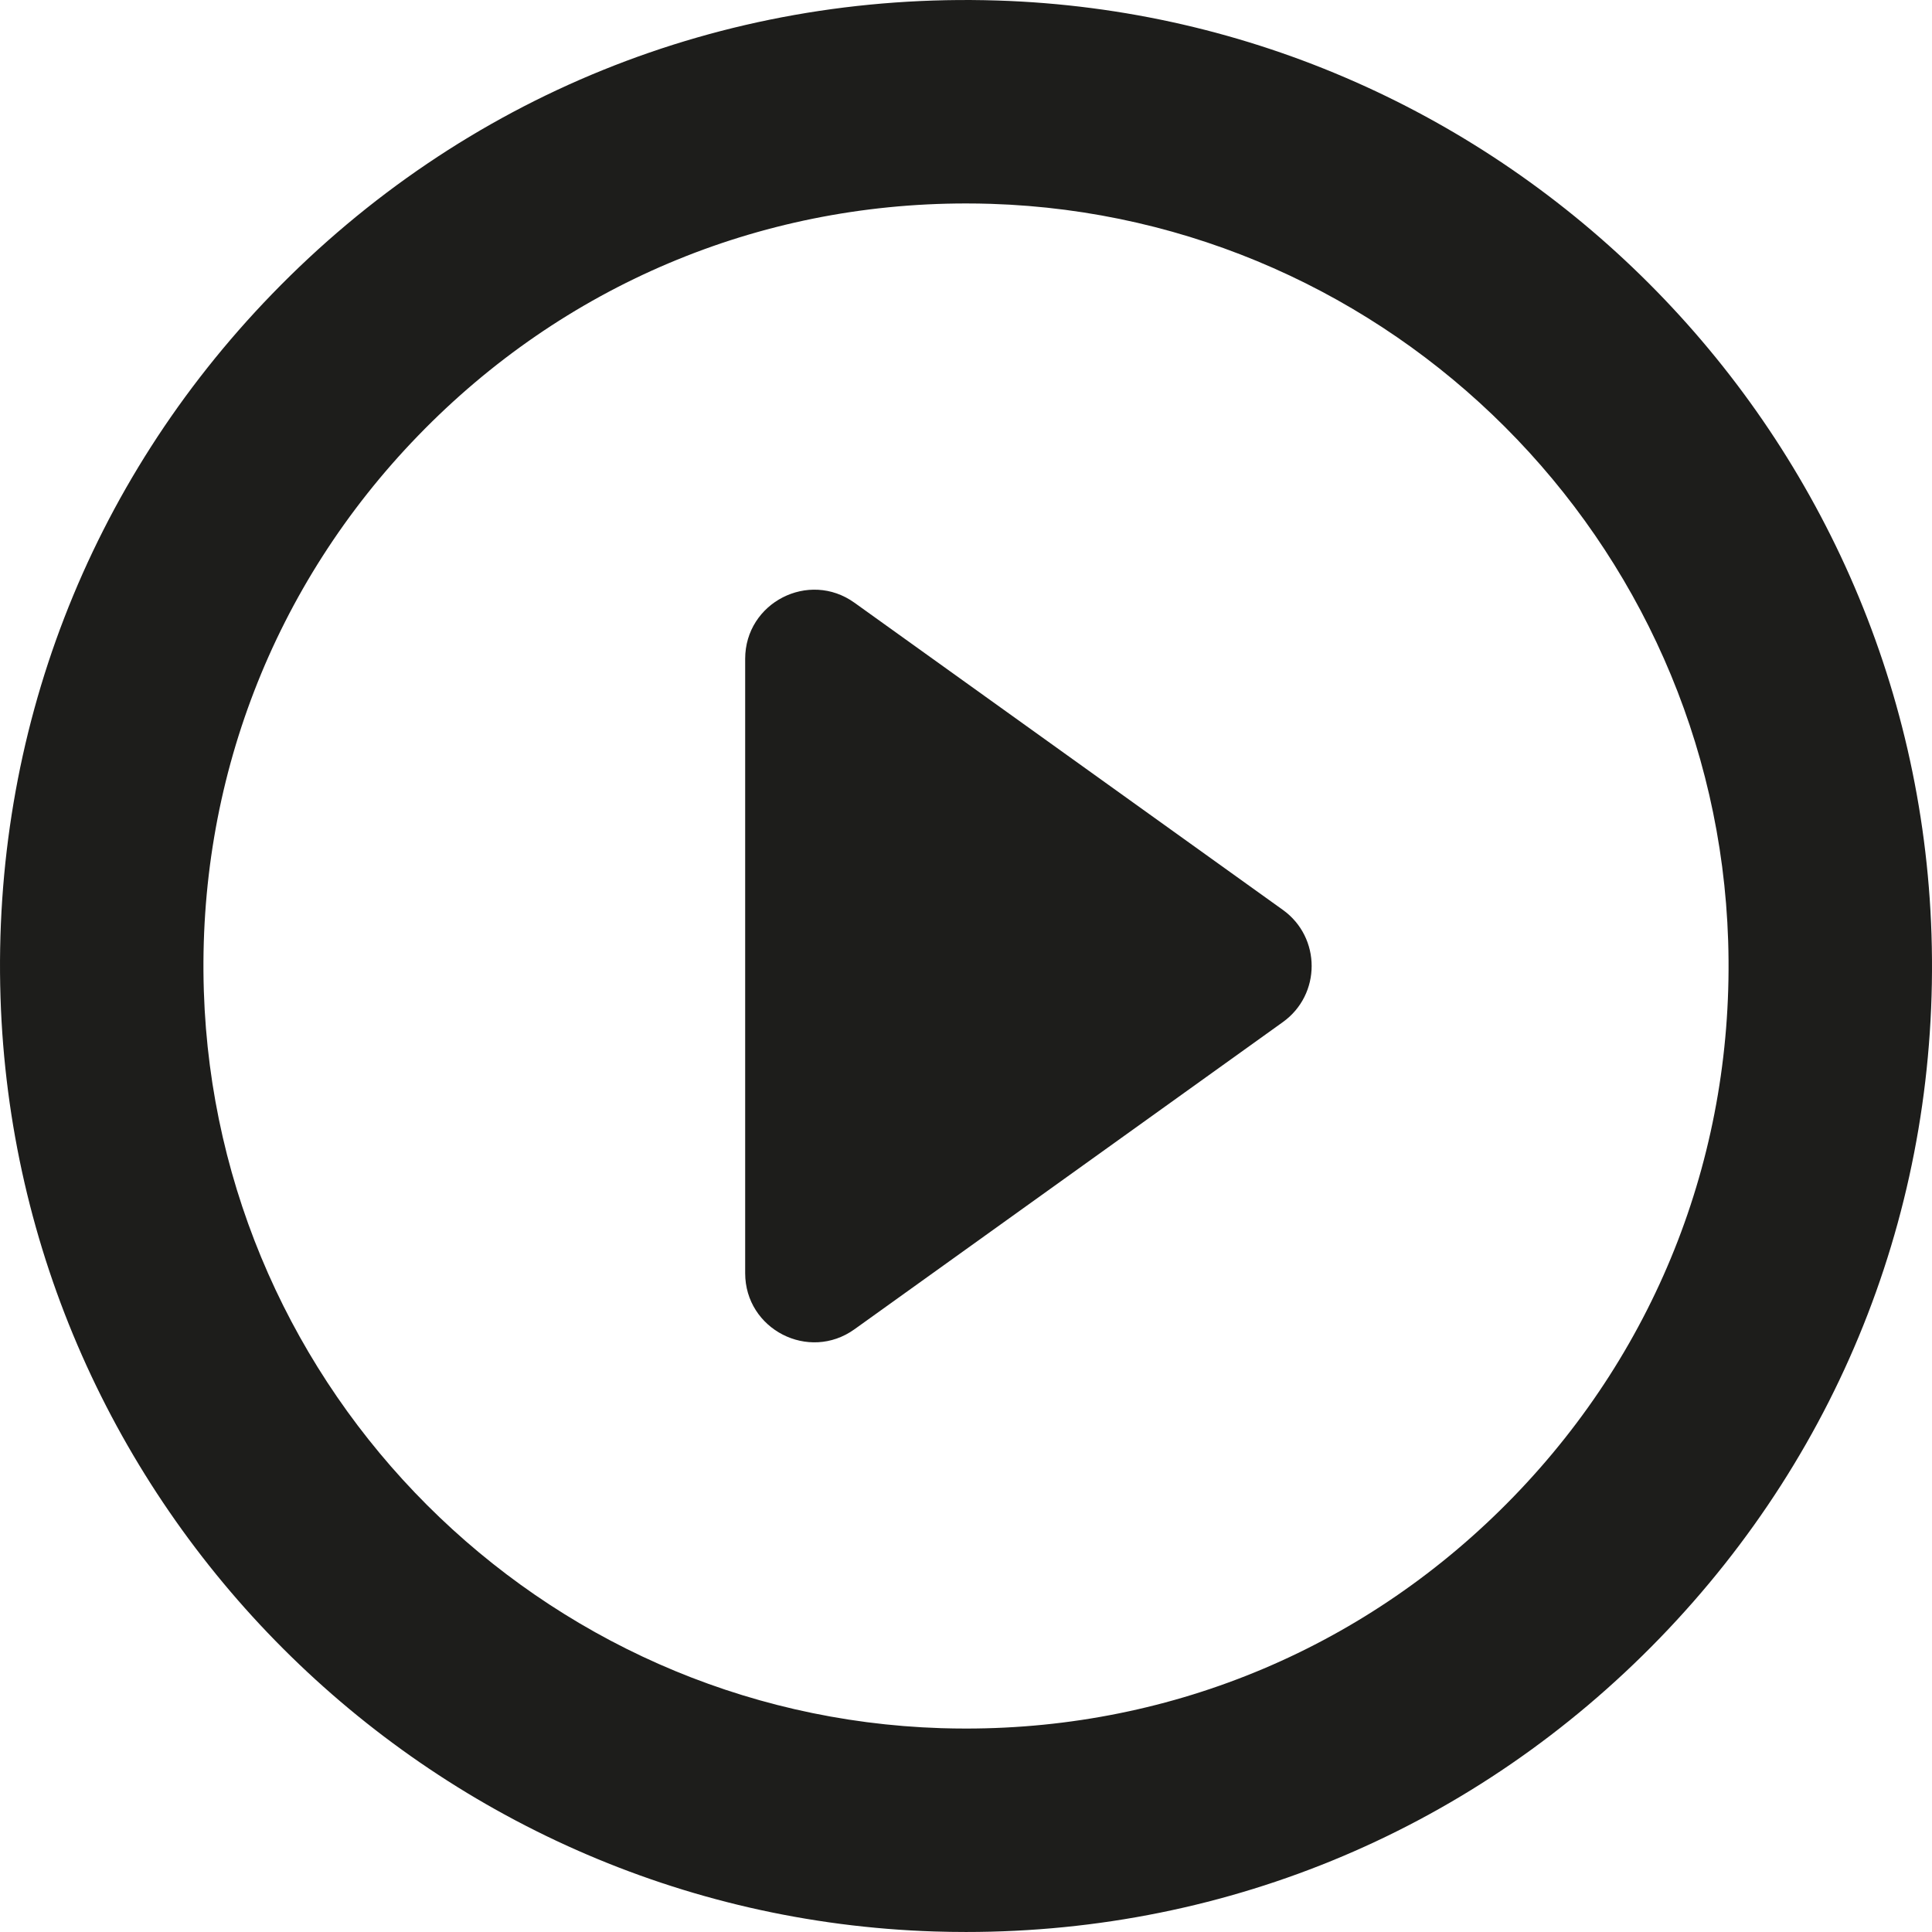 <svg xmlns="http://www.w3.org/2000/svg" viewBox="0 0 142.448 142.448" xml:space="preserve"><path style="fill:#1d1d1b" d="M142.411 68.9C141.216 31.48 110.968 1.233 73.549.038c-20.361-.646-39.41 7.104-53.488 21.639C6.527 35.65-.584 54.071.038 73.549c1.194 37.419 31.442 67.667 68.861 68.861.779.025 1.551.037 2.325.037 19.454 0 37.624-7.698 51.163-21.676 13.534-13.972 20.646-32.394 20.024-51.871m-30.798 41.436c-10.688 11.035-25.032 17.112-40.389 17.112q-.92 0-1.847-.029c-29.532-.943-53.404-24.815-54.348-54.348-.491-15.382 5.122-29.928 15.806-40.958 10.688-11.035 25.032-17.112 40.389-17.112q.92 0 1.847.029c29.532.943 53.404 24.815 54.348 54.348.491 15.382-5.123 29.928-15.806 40.958"/><path style="fill:#1d1d1b" d="M94.585 67.086 63.001 44.44c-3.369-2.416-8.059-.008-8.059 4.138v45.293c0 4.146 4.69 6.554 8.059 4.138l31.583-22.647c2.834-2.031 2.834-6.244.001-8.276"/></svg>